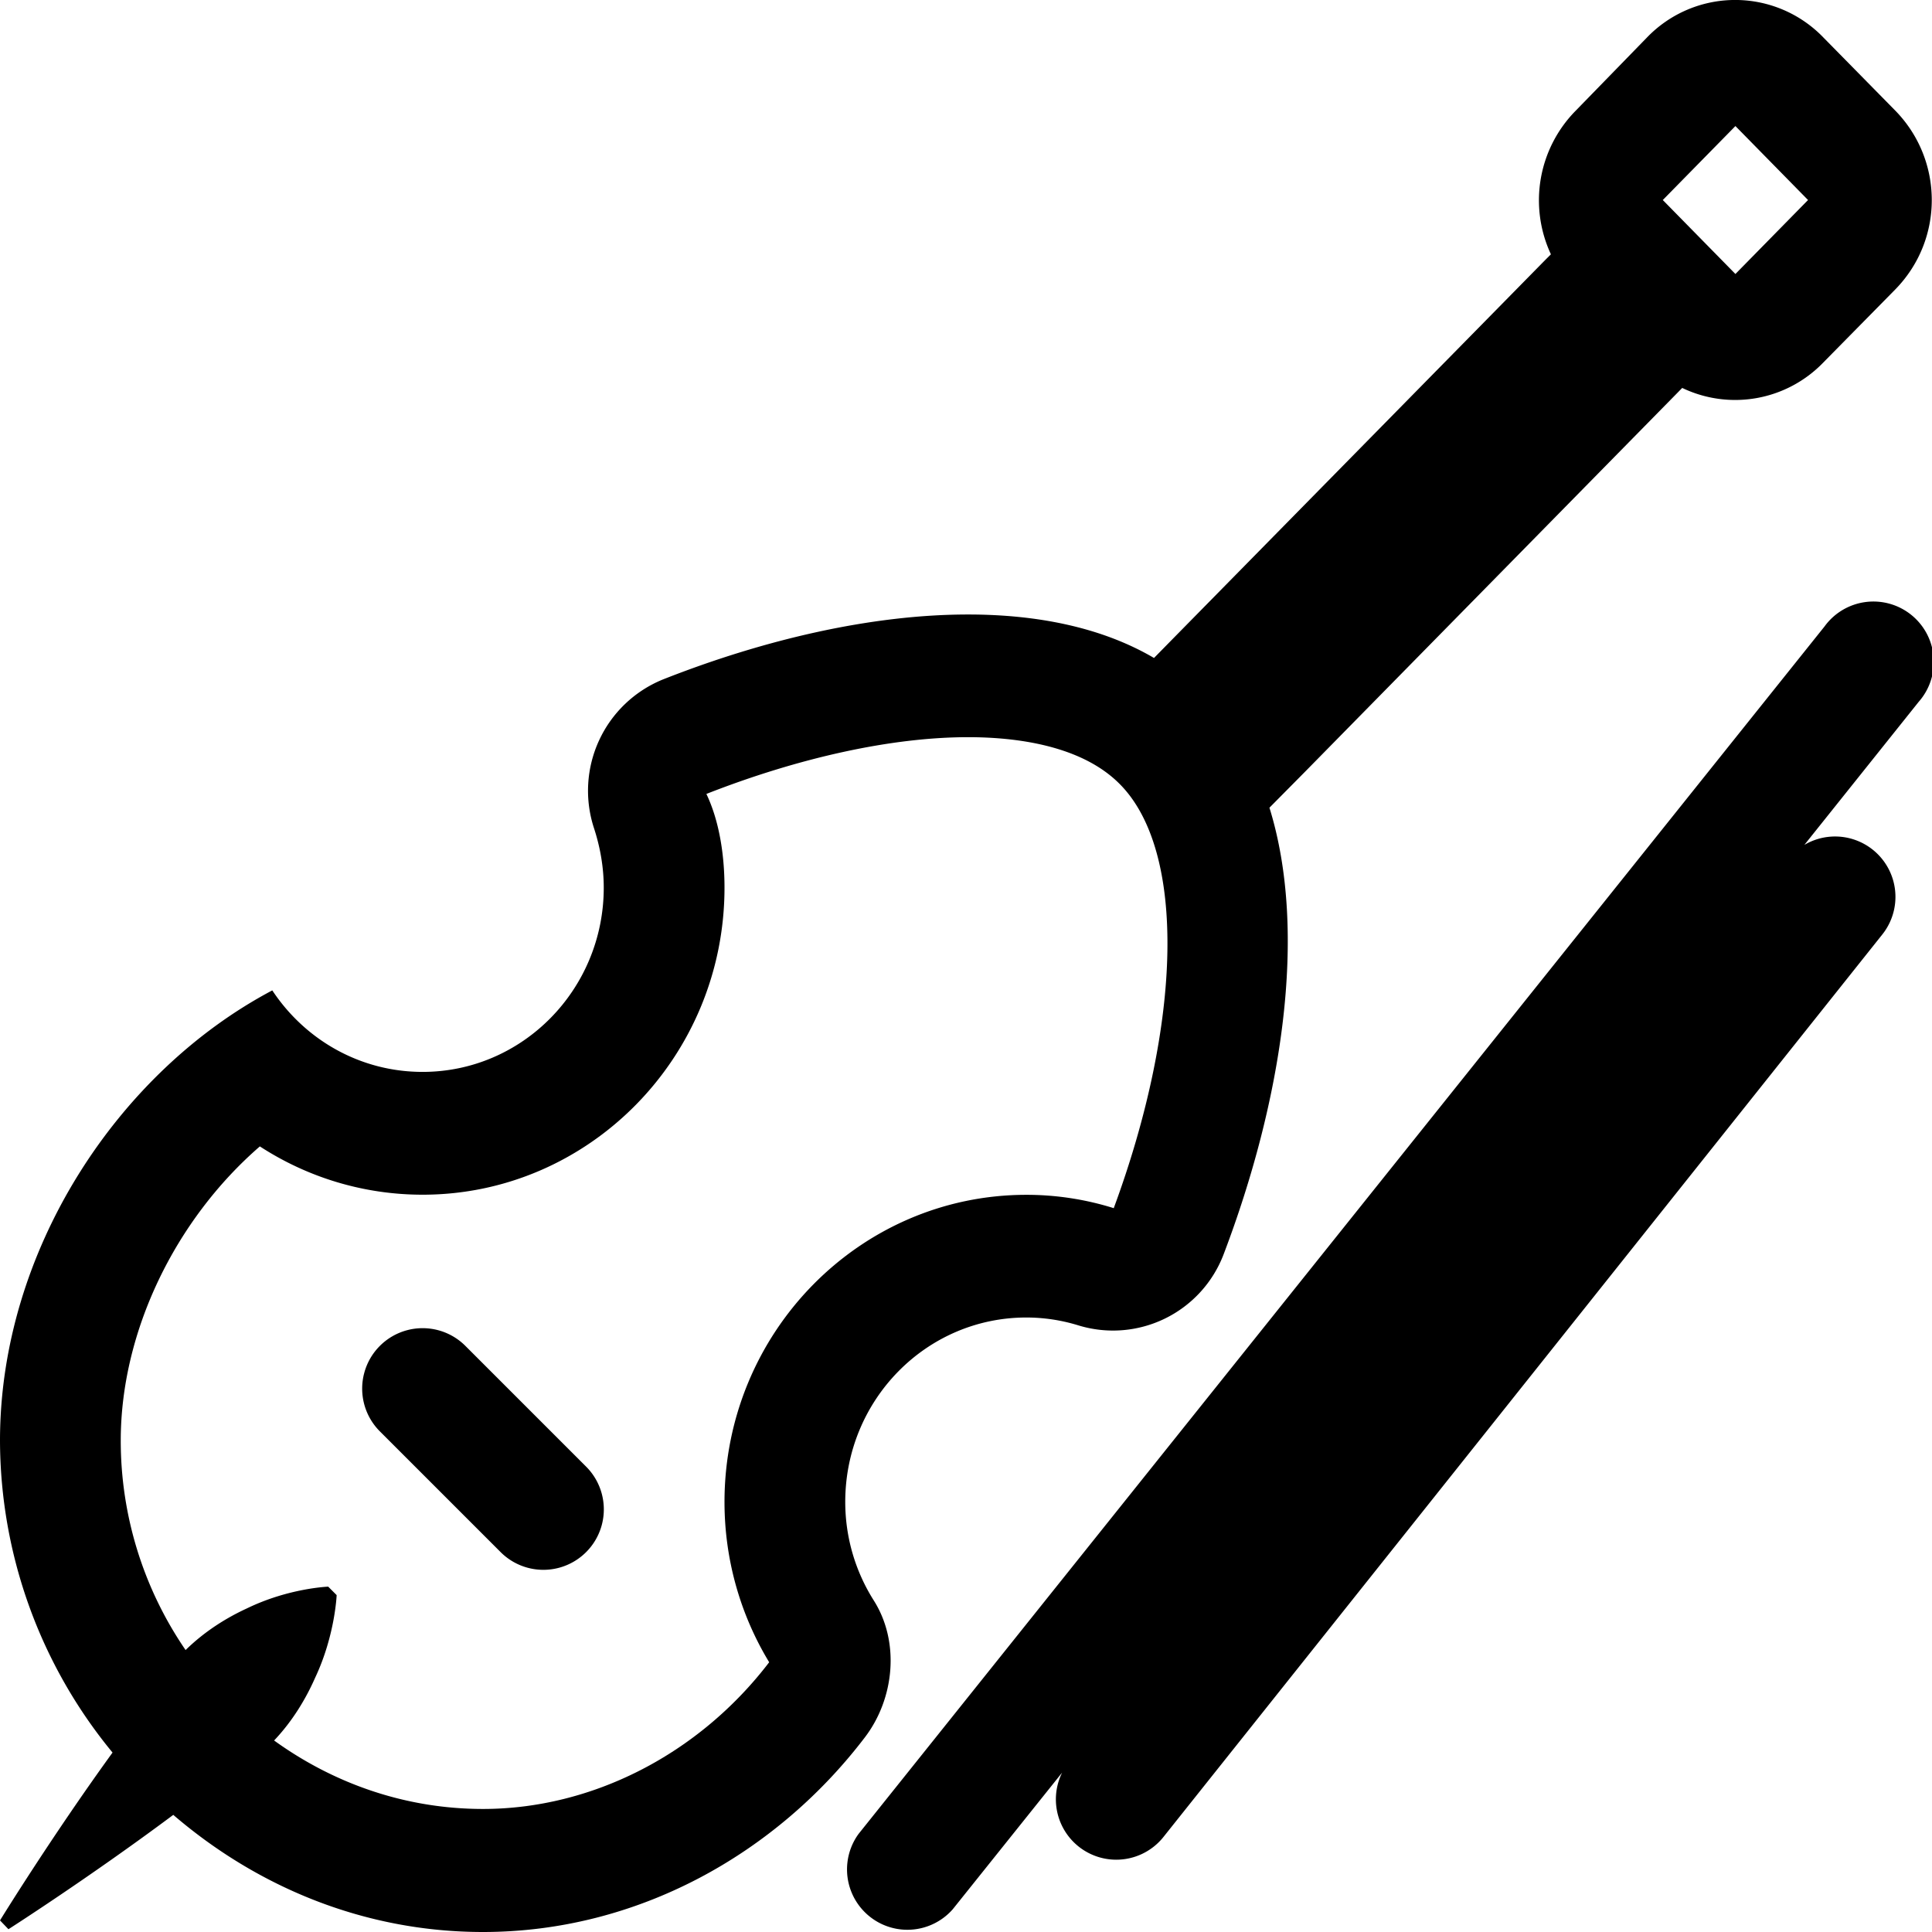 <svg width="16" height="16" viewBox="0 0 16 16" xmlns="http://www.w3.org/2000/svg"><g class="fill" fill-rule="evenodd"><path d="M13.932 3.212l-.042.043-3.08 3.134-.297.3c.322 1.038.102 2.432-.38 3.7a.98.98 0 0 1-1.203.587 1.462 1.462 0 0 0-.43-.065c-.83 0-1.5.684-1.5 1.527 0 .3.087.58.236.816.218.344.172.814-.075 1.136C6.425 15.355 5.277 16 4 16c-.982 0-1.87-.373-2.565-.97-.694.518-1.365.947-1.365.947L0 15.904s.42-.683.932-1.39A4.077 4.077 0 0 1 0 11.93c0-1.57.973-3.05 2.255-3.728.27.408.726.675 1.245.675.828 0 1.5-.684 1.5-1.526 0-.17-.03-.336-.08-.49a.995.995 0 0 1 .57-1.234c.836-.33 1.726-.538 2.527-.538.578 0 1.11.108 1.54.36l.164-.167 3.08-3.133.043-.043a1.057 1.057 0 0 1 .206-1.19L13.64.31a1.014 1.014 0 0 1 1.46 0l.594.604c.403.41.408 1.07 0 1.485l-.594.603a1.014 1.014 0 0 1-1.17.21zm-4.71 6.793a2.415 2.415 0 0 0-.722-.11c-1.38 0-2.5 1.14-2.5 2.544 0 .47.128.928.37 1.327-.582.762-1.468 1.215-2.37 1.215-.646 0-1.24-.213-1.73-.567.152-.16.263-.345.34-.52.165-.35.178-.684.178-.684l-.07-.07s-.328.012-.673.18c-.17.078-.35.19-.508.345A3.065 3.065 0 0 1 1 11.93c0-.904.453-1.83 1.152-2.436.397.258.862.4 1.348.4 1.378 0 2.5-1.14 2.5-2.543 0-.28-.046-.558-.15-.776.77-.302 1.538-.47 2.167-.47.4 0 .943.068 1.26.392.546.555.514 1.972-.054 3.51zm5.146-8.957l-.594.605c-.005.005-.005.002 0 .007l.594.605c.005.005.003.005.008 0l.594-.605c.005-.005.005-.002 0-.007l-.594-.605c-.005-.005-.003-.005-.008 0zM3.146 11.854l1 1a.5.5 0 0 0 .708-.708l-1-1a.5.5 0 0 0-.708.708zM8.796 14.68l-.906 1.132a.5.5 0 0 1-.78-.624l8-10a.5.5 0 1 1 .78.624l-.947 1.185a.5.5 0 0 1 .647.74l-5.95 7.47a.5.5 0 0 1-.844-.527z"/></g></svg>
